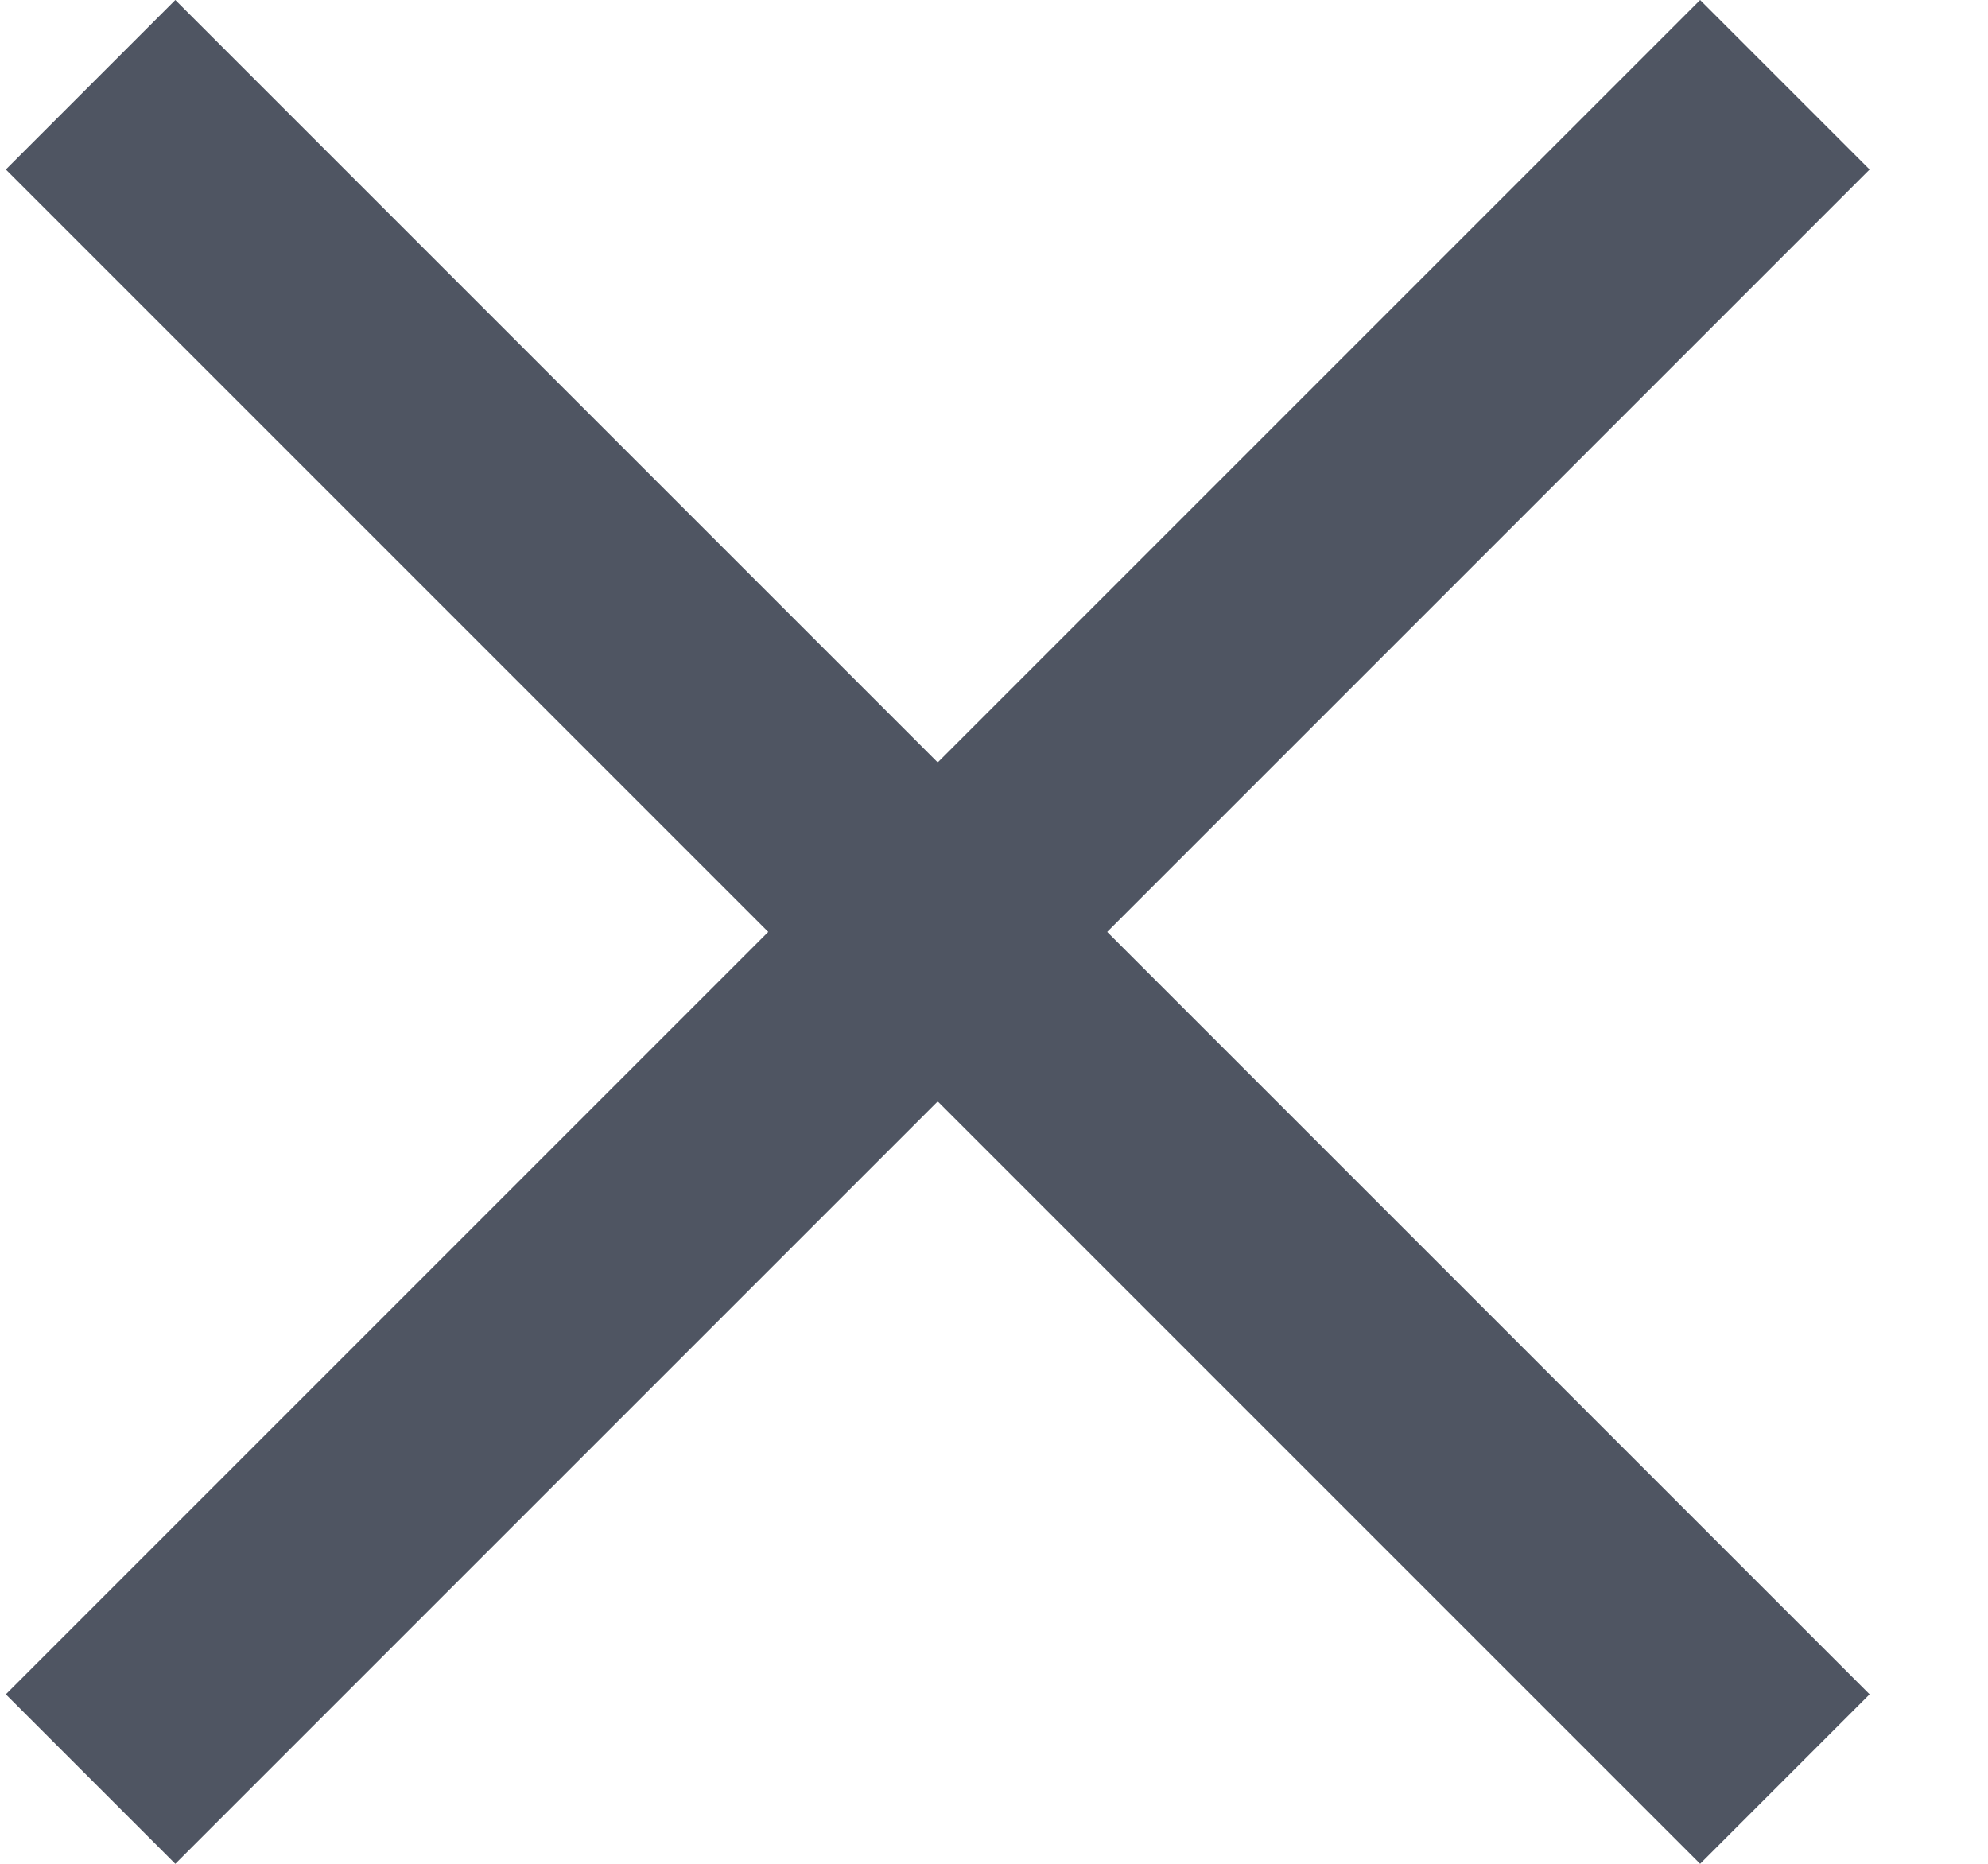 <svg width="16" height="15" viewBox="0 0 16 15" fill="none" xmlns="http://www.w3.org/2000/svg">
<path fill-rule="evenodd" clip-rule="evenodd" d="M15.047 1.364L1.411 15L0.047 13.636L13.683 3.45603e-05L15.047 1.364Z" fill="#4F5562"/>
<path fill-rule="evenodd" clip-rule="evenodd" d="M13.683 15L0.047 1.364L1.411 0L15.047 13.636L13.683 15Z" fill="#4F5562"/>
</svg>
